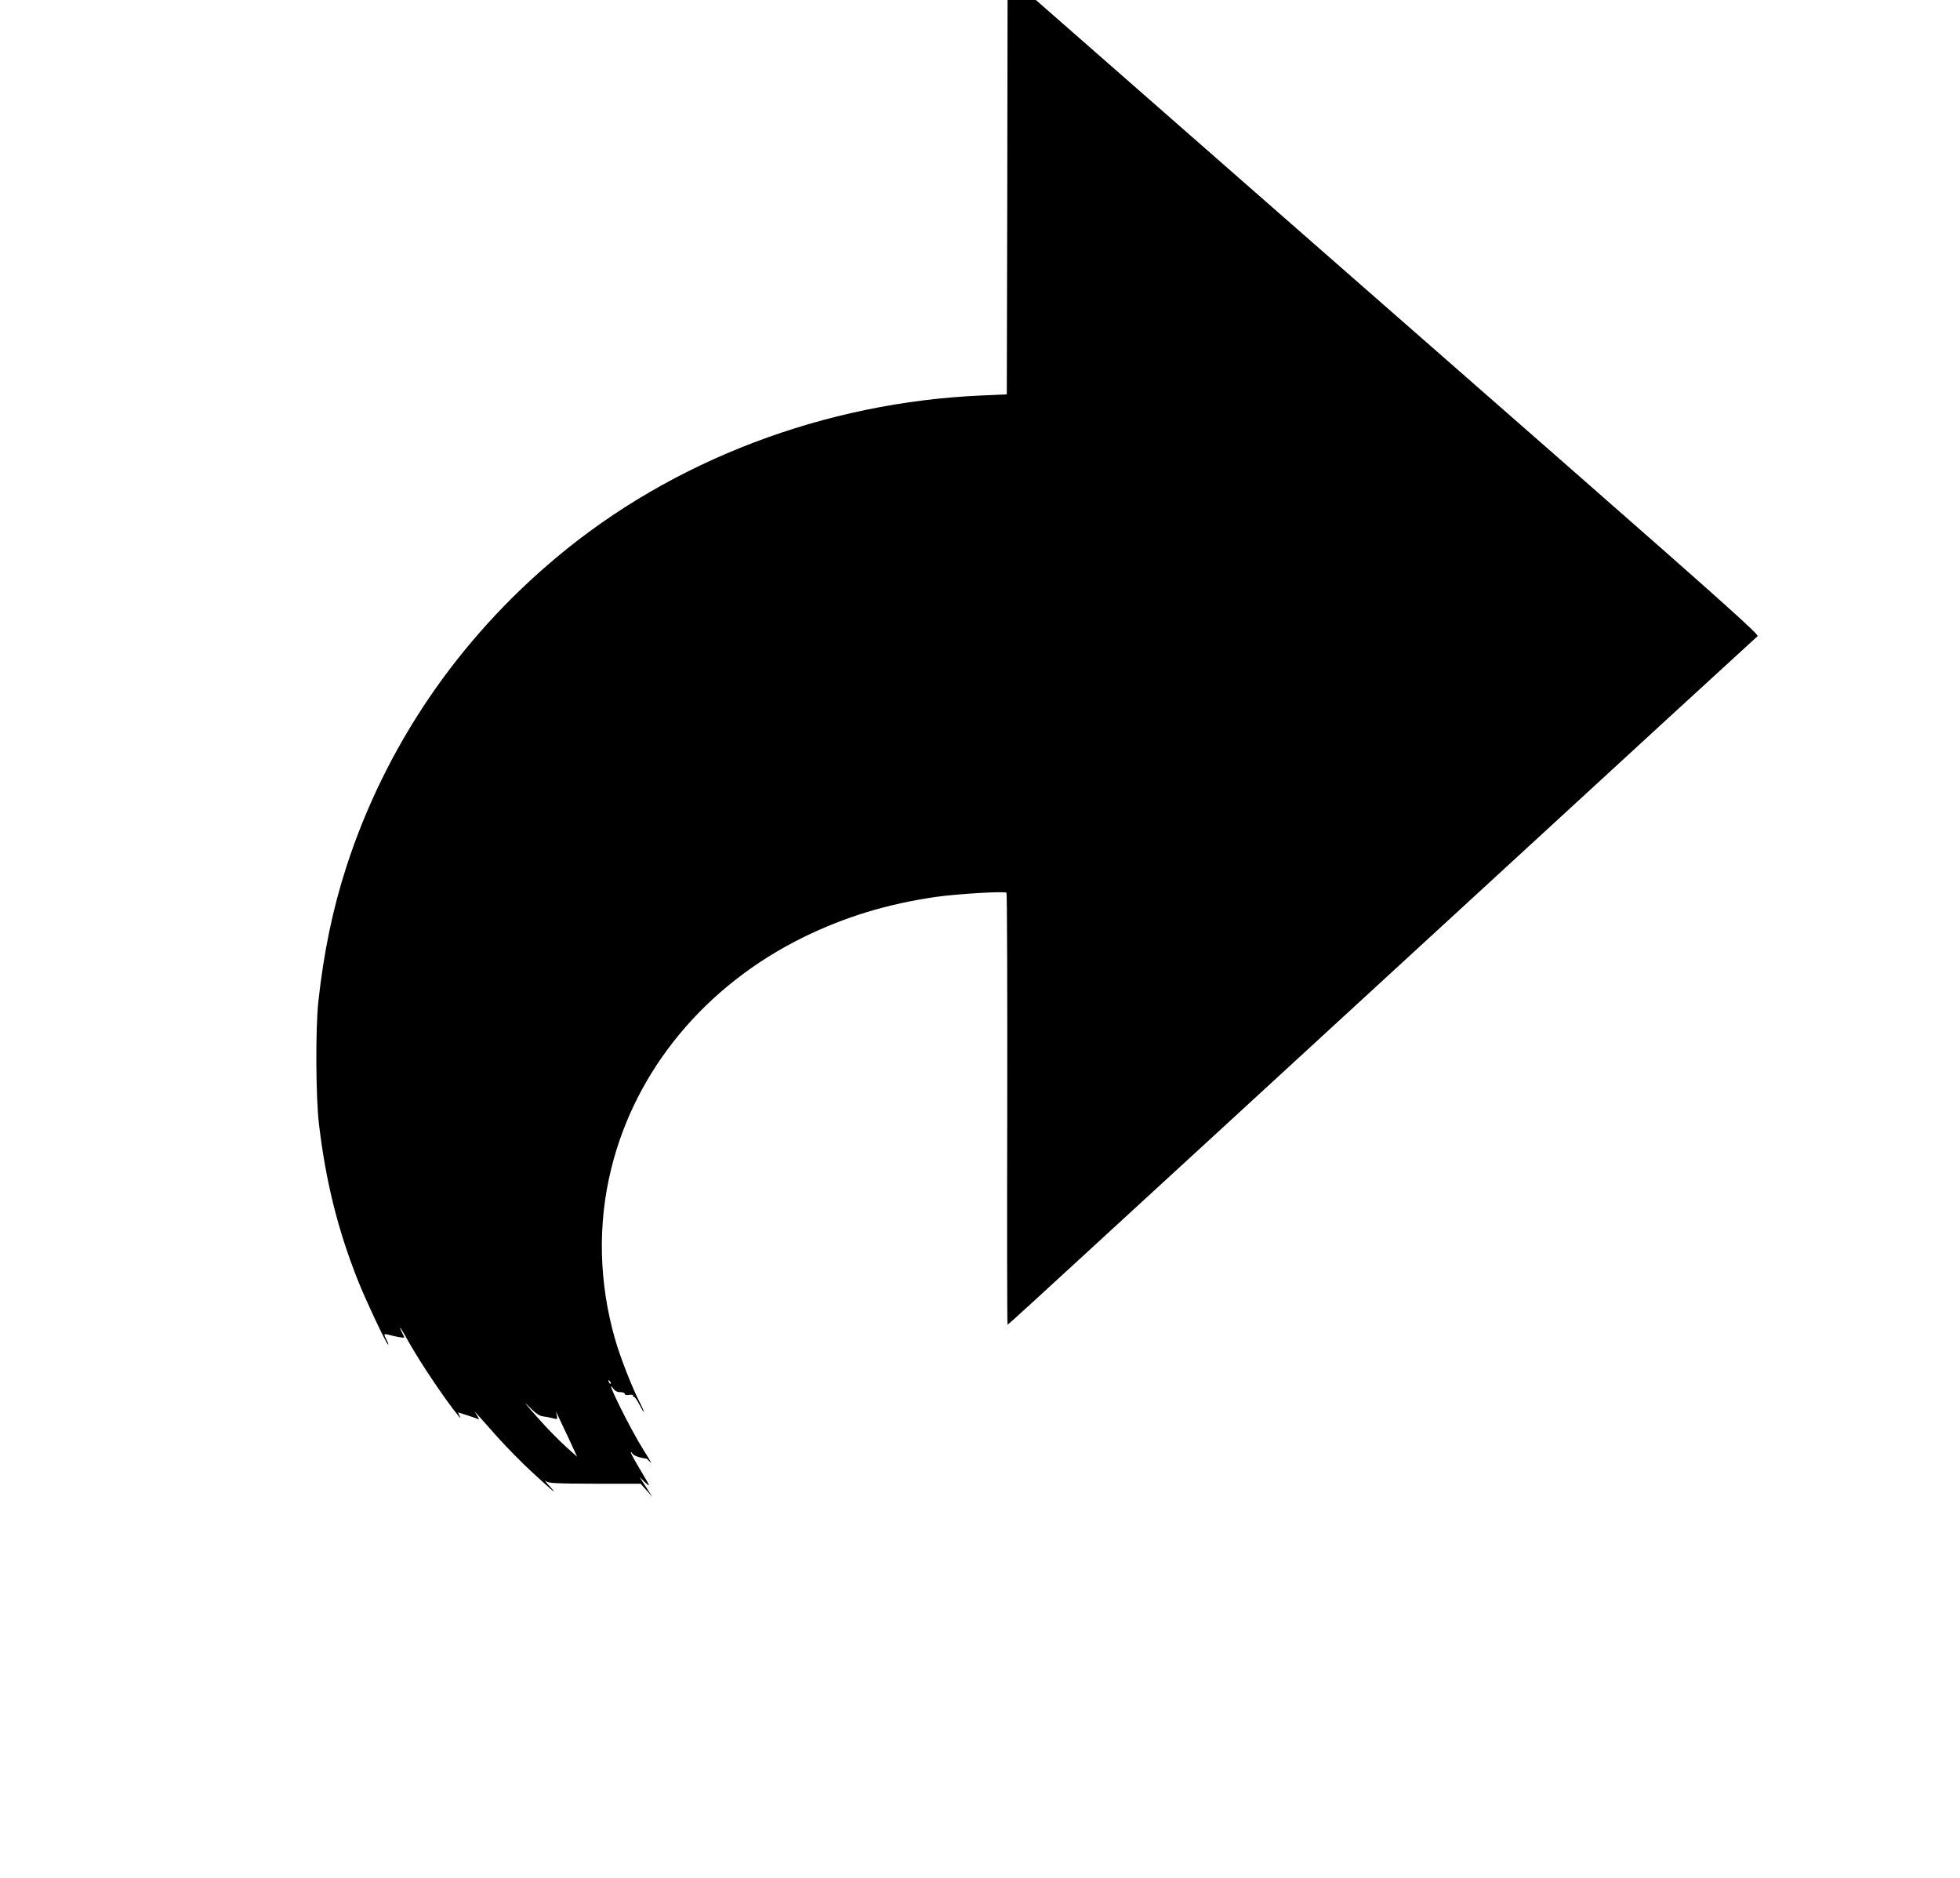  <svg version="1.0" xmlns="http://www.w3.org/2000/svg"
 width="1280pt" height="1226pt" viewBox="0 0 1280 1226"
 preserveAspectRatio="xMidYMid meet"><g transform="translate(0,1226) scale(0.1,-0.1)"
fill="#000000" stroke="none">
<path d="M6578 10973 l-3 -1288 -160 -7 c-1027 -44 -2022 -422 -2780 -1057
-647 -541 -1119 -1237 -1373 -2021 -89 -275 -148 -559 -183 -880 -19 -176 -17
-624 4 -800 45 -376 122 -685 252 -1015 51 -129 190 -425 200 -425 3 0 -1 13
-10 30 -21 40 -19 43 12 35 47 -13 103 -23 103 -18 0 2 -7 17 -15 33 -9 17
-14 30 -11 30 2 0 26 -39 52 -87 84 -149 248 -392 332 -493 11 -13 12 -12 3 6
l-10 22 60 -19 c34 -11 66 -22 73 -26 6 -4 3 6 -7 22 l-18 30 27 -30 c14 -16
72 -81 127 -143 56 -62 153 -161 217 -220 143 -132 178 -161 120 -97 -25 27
-36 42 -25 34 17 -14 63 -16 320 -17 l299 0 39 -44 38 -43 -42 65 -42 65 37
-35 c35 -33 34 -29 -28 75 -36 60 -66 114 -66 120 0 5 5 3 10 -6 8 -14 48 -28
91 -33 4 -1 16 -12 28 -26 12 -14 -8 22 -45 80 -92 146 -265 497 -198 402 10
-14 25 -22 45 -22 16 0 29 -5 29 -11 0 -7 12 -10 29 -7 17 2 28 1 25 -4 -3 -4
0 -8 5 -8 6 0 22 -22 36 -50 14 -27 28 -50 30 -50 3 0 -12 35 -34 77 -51 103
-122 286 -154 398 -106 368 -115 754 -25 1115 159 646 615 1195 1252 1509 273
134 550 219 871 265 131 19 447 38 458 27 4 -4 6 -640 5 -1414 -2 -774 -1
-1407 2 -1407 3 0 217 195 475 433 259 237 1357 1247 2440 2242 1083 996 1975
1815 1983 1821 12 9 -234 229 -1239 1110 -690 604 -1506 1319 -1814 1589 -308
270 -807 708 -1110 973 l-550 482 -92 0 -93 0 -2 -1287z m-2590 -7748 c-3 -3
-9 2 -12 12 -6 14 -5 15 5 6 7 -7 10 -15 7 -18z m-443 -213 c17 -2 45 -7 63
-12 33 -9 34 -8 28 18 l-5 27 11 -25 c7 -14 38 -80 70 -148 l57 -124 -69 62
c-38 34 -109 105 -157 158 -111 123 -142 162 -78 97 34 -34 60 -51 80 -53z"/>
</g>
</svg>
